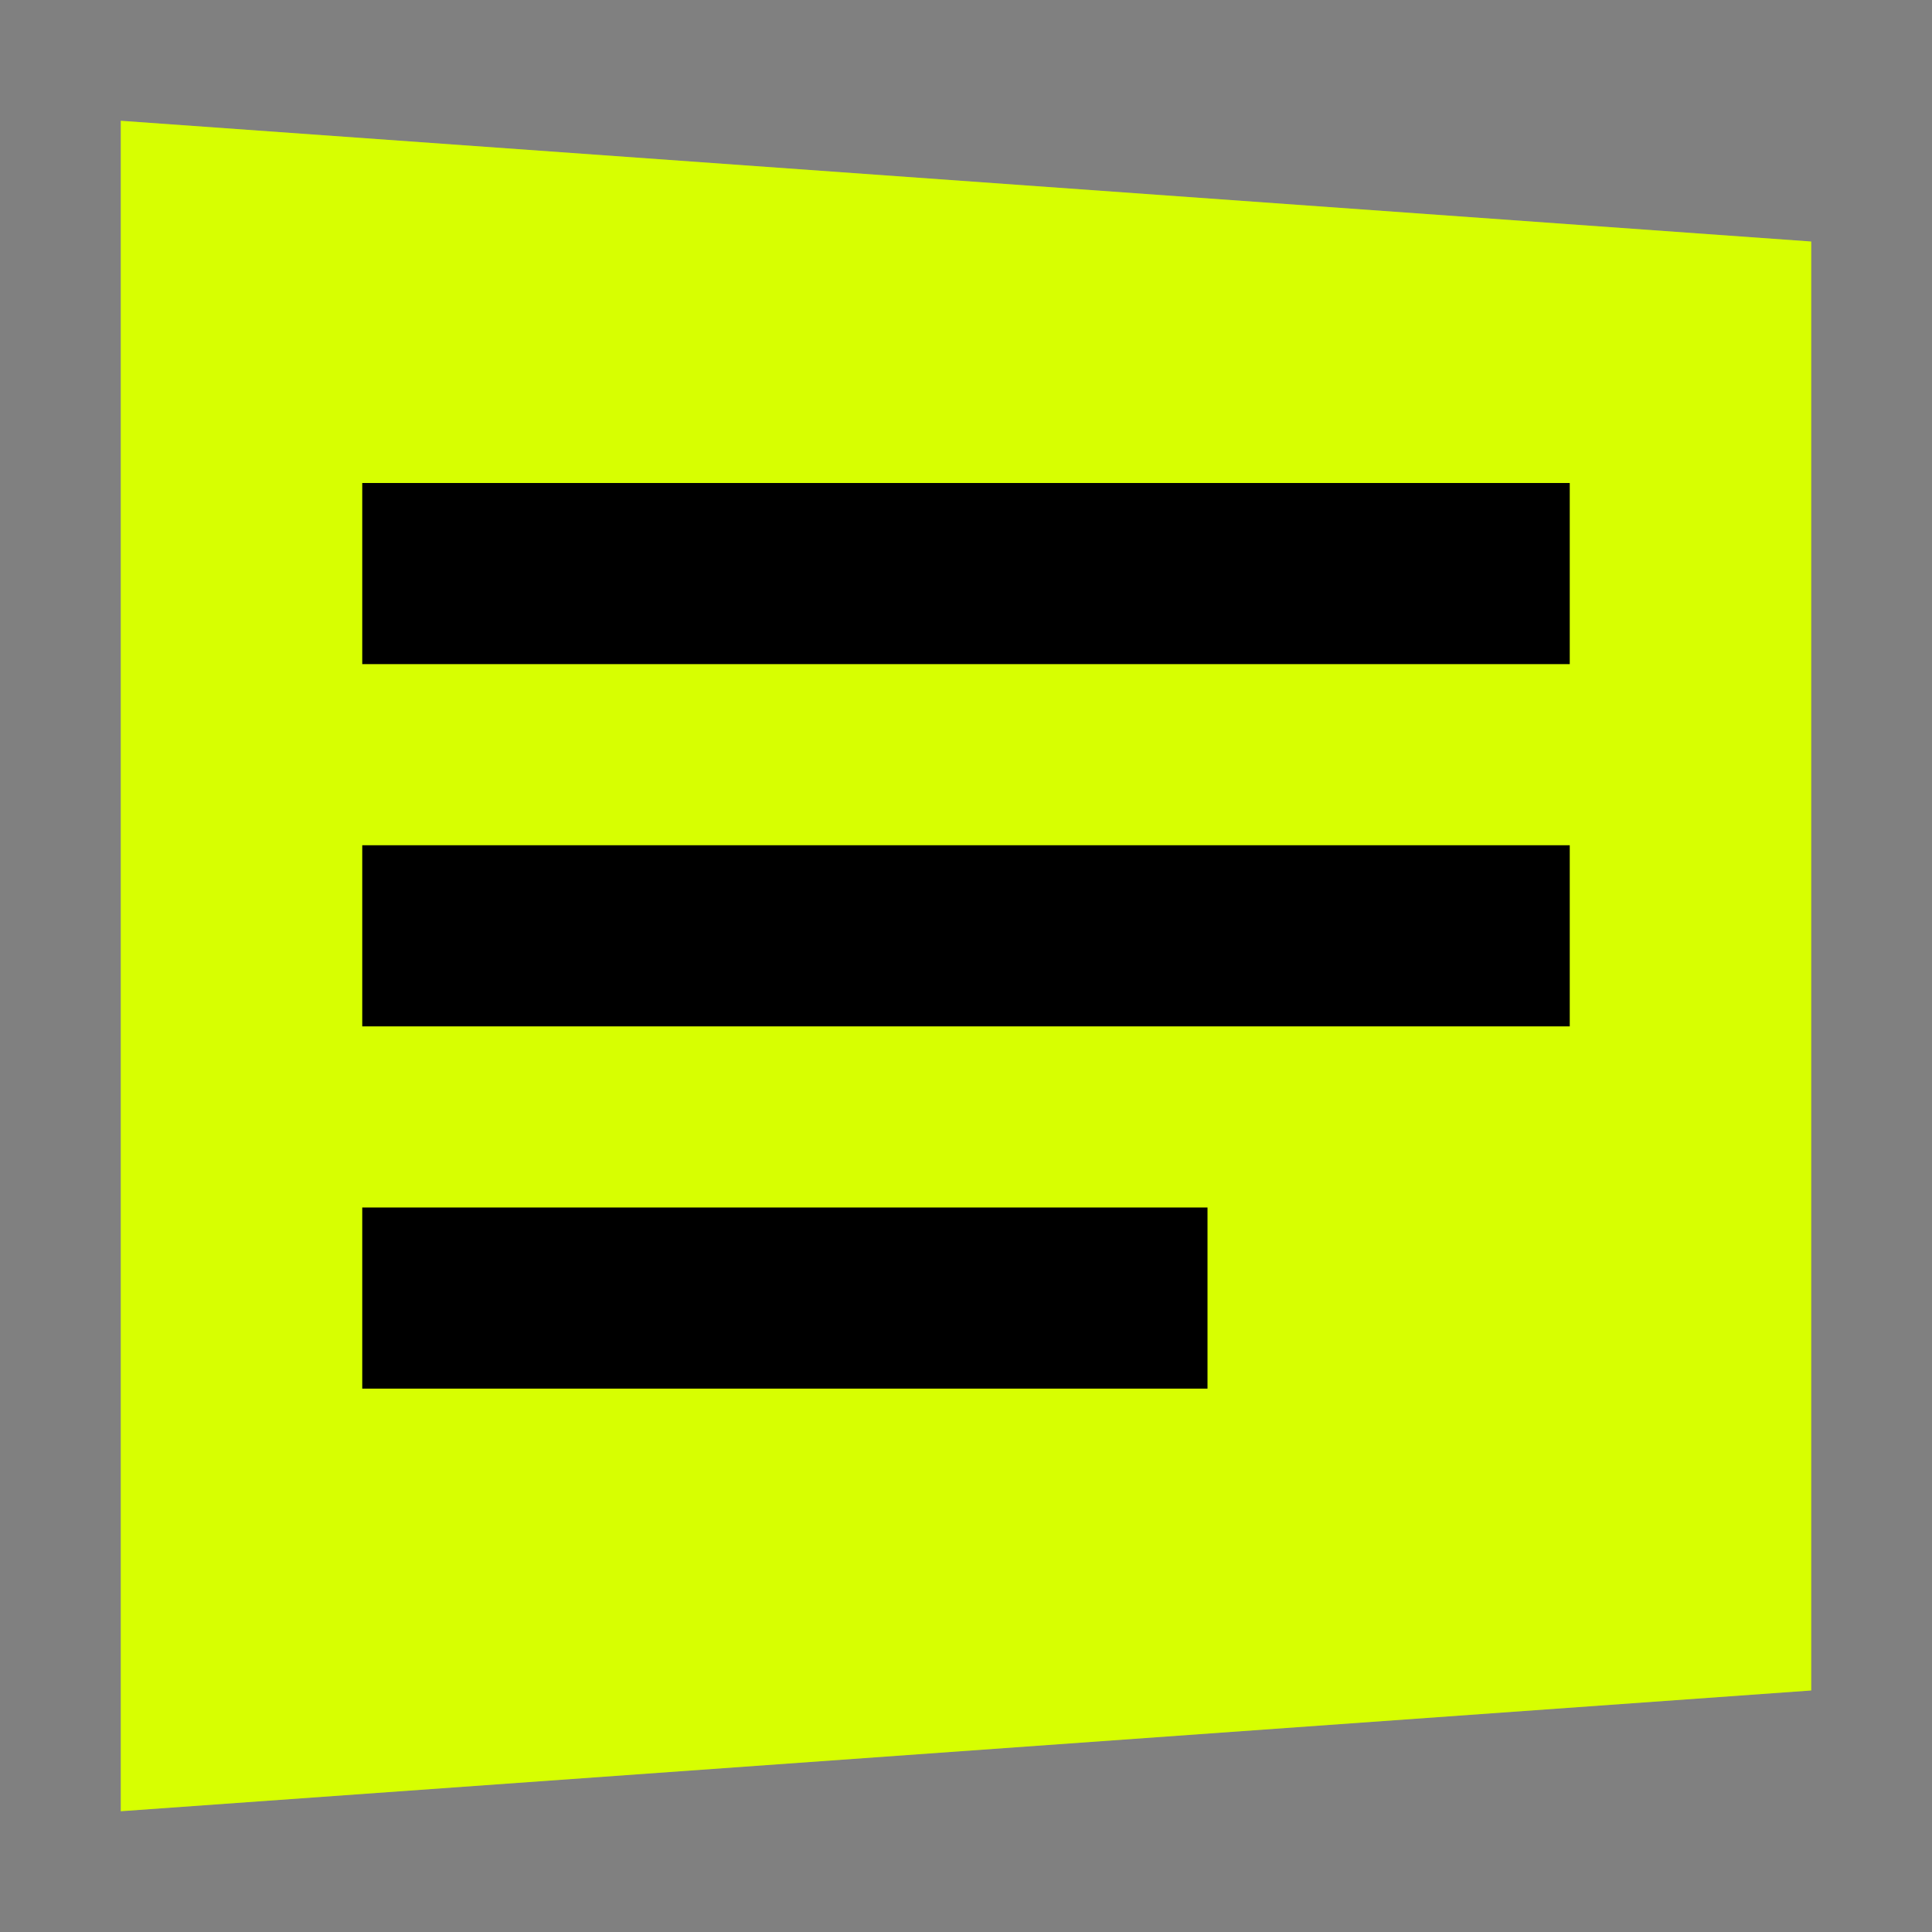 <svg width="32" height="32" viewBox="0 0 32 32" fill="none" xmlns="http://www.w3.org/2000/svg">
<rect x="0" y="0" width="32" height="32" fill="#808080" stroke="none"/>
<path d="M2 2L30 4V28L2 30V2Z" fill="#D7FF01"/>
<line x1="6" y1="9.5" x2="26" y2="9.5" stroke="black" stroke-width="3"/>
<line x1="6" y1="15.5" x2="26" y2="15.5" stroke="black" stroke-width="3"/>
<line x1="6" y1="21.5" x2="20" y2="21.5" stroke="black" stroke-width="3"/>
</svg>
